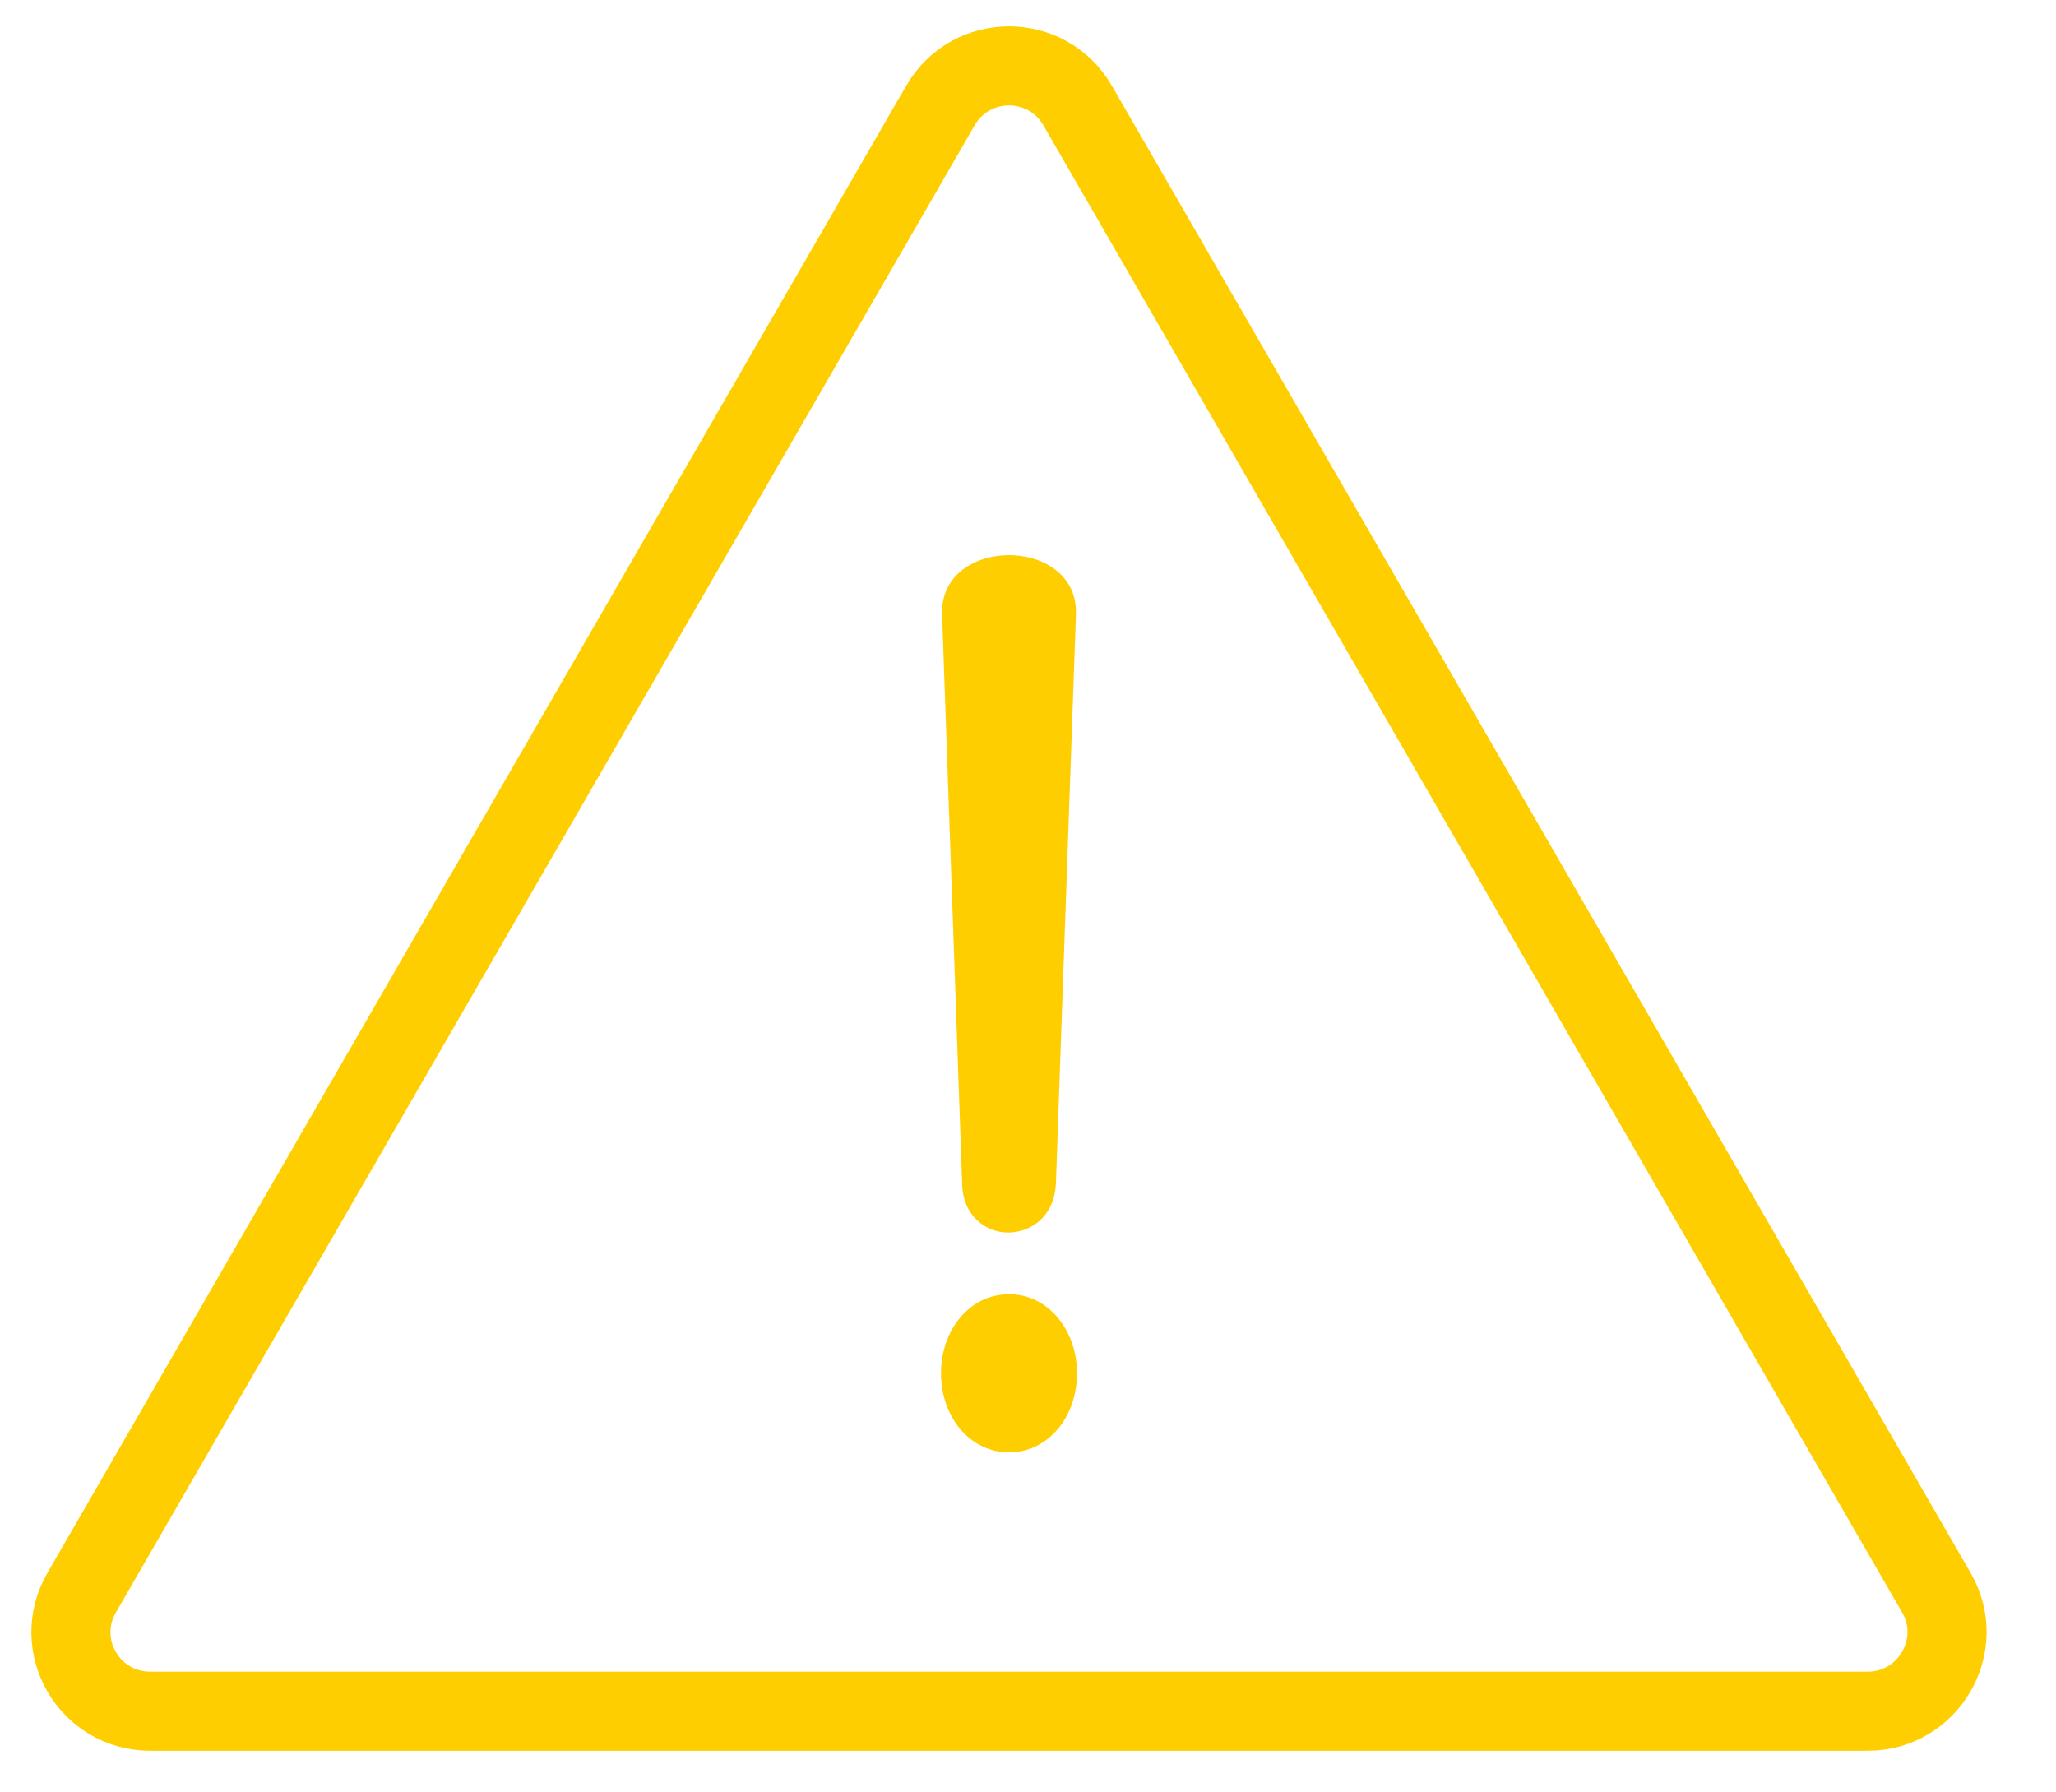 <?xml version="1.0" encoding="utf-8"?>
<!-- Generator: Adobe Illustrator 25.4.1, SVG Export Plug-In . SVG Version: 6.00 Build 0)  -->
<svg version="1.1" id="レイヤー_1" xmlns="http://www.w3.org/2000/svg" xmlns:xlink="http://www.w3.org/1999/xlink" x="0px"
	 y="0px" viewBox="0 0 39 34" style="enable-background:new 0 0 39 34;" xml:space="preserve">
<style type="text/css">
	.st0{fill:none;stroke:#FFCE00;stroke-width:1.5;stroke-miterlimit:10;}
	.st1{fill:#FFCE00;}
</style>
<g>
	<path class="st0" d="M17.84,2L1.55,30.21c-0.58,1,0.14,2.25,1.3,2.25h32.58c1.15,0,1.88-1.25,1.3-2.25L20.44,2
		C19.86,1,18.42,1,17.84,2z"/>
	<g>
		<path class="st1" d="M17.85,26.05c0-0.83,0.55-1.5,1.29-1.5s1.29,0.68,1.29,1.5c0,0.83-0.55,1.5-1.29,1.5S17.85,26.88,17.85,26.05
			z M17.87,11.65v-0.04c0-0.72,0.64-1.08,1.27-1.08c0.63,0,1.27,0.36,1.27,1.08v0.04l-0.38,10.78c-0.02,0.64-0.47,0.95-0.91,0.95
			c-0.42,0-0.87-0.32-0.87-0.95L17.87,11.65z"/>
	</g>
</g>
</svg>
